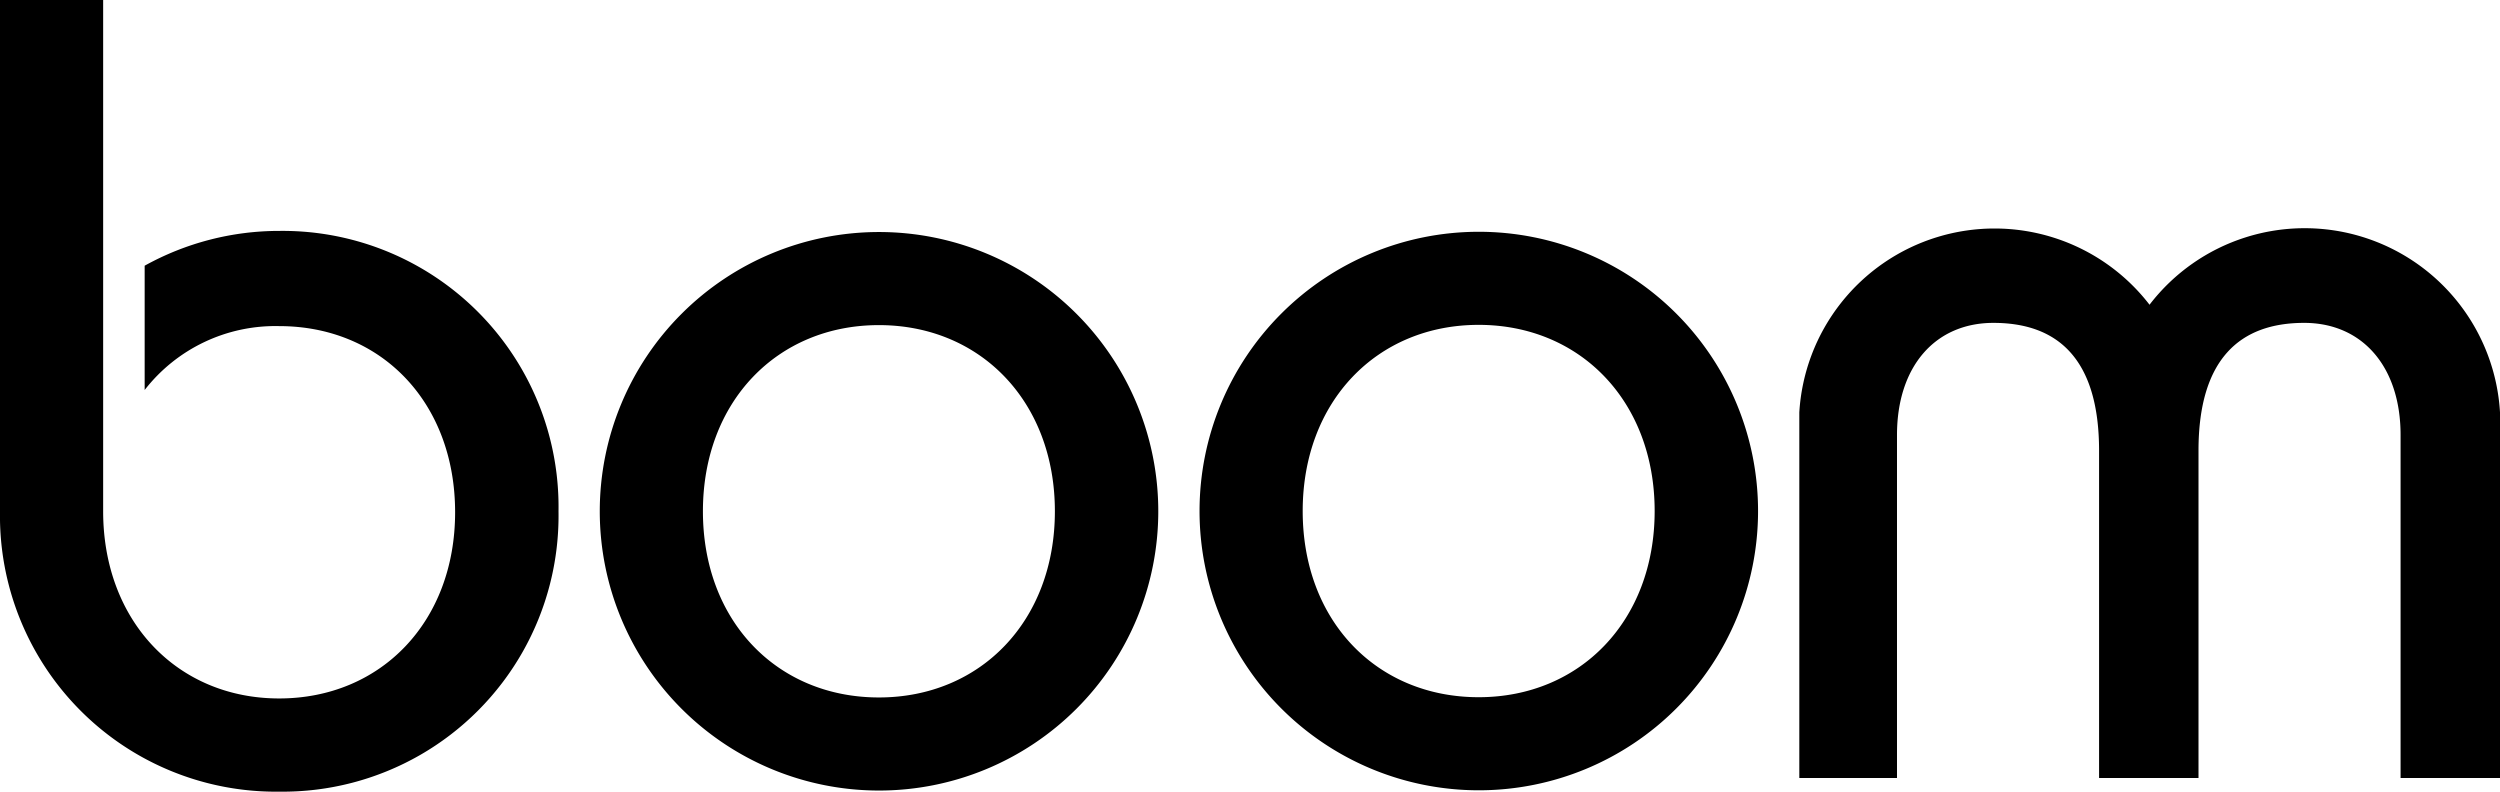 <svg xmlns="http://www.w3.org/2000/svg" viewBox="0 0 100.58 31.85"><path d="M28.28 20.57c0-4.42 3-7.49 7.08-7.49s7.08 3.07 7.08 7.49-3 7.49-7.08 7.49-7.08-3.06-7.08-7.49m-4.15 0a11.23 11.23 0 1 0 22.47 0 11.23 11.23 0 1 0-22.47 0M52.41 20.56c0-4.42 3-7.49 7.08-7.49s7.08 3.07 7.08 7.49-3 7.49-7.08 7.49-7.08-3.05-7.08-7.49m-4.15 0a11.23 11.23 0 1 0 22.47 0 11.23 11.23 0 1 0-22.47 0M72.39 31.3V16.59a7.87 7.87 0 0 1 14.09-4.33 7.87 7.87 0 0 1 14.1 4.33V31.3h-4V17.5c0-2.75-1.54-4.51-3.88-4.51-2.57 0-4.25 1.44-4.25 5.14V31.3h-4V18.13c0-3.7-1.67-5.14-4.25-5.14-2.35 0-3.88 1.76-3.88 4.51v13.8h-4zM11.24 9.29a11.16 11.16 0 0 0-5.42 1.4v5a6.66 6.66 0 0 1 5.41-2.57c4.11 0 7.08 3.07 7.08 7.49s-3 7.49-7.08 7.49-7.08-3.1-7.08-7.53V0H0v20.57a11.1 11.1 0 0 0 11.24 11.28 11.1 11.1 0 0 0 11.23-11.28A11.1 11.1 0 0 0 11.24 9.29"/></svg>